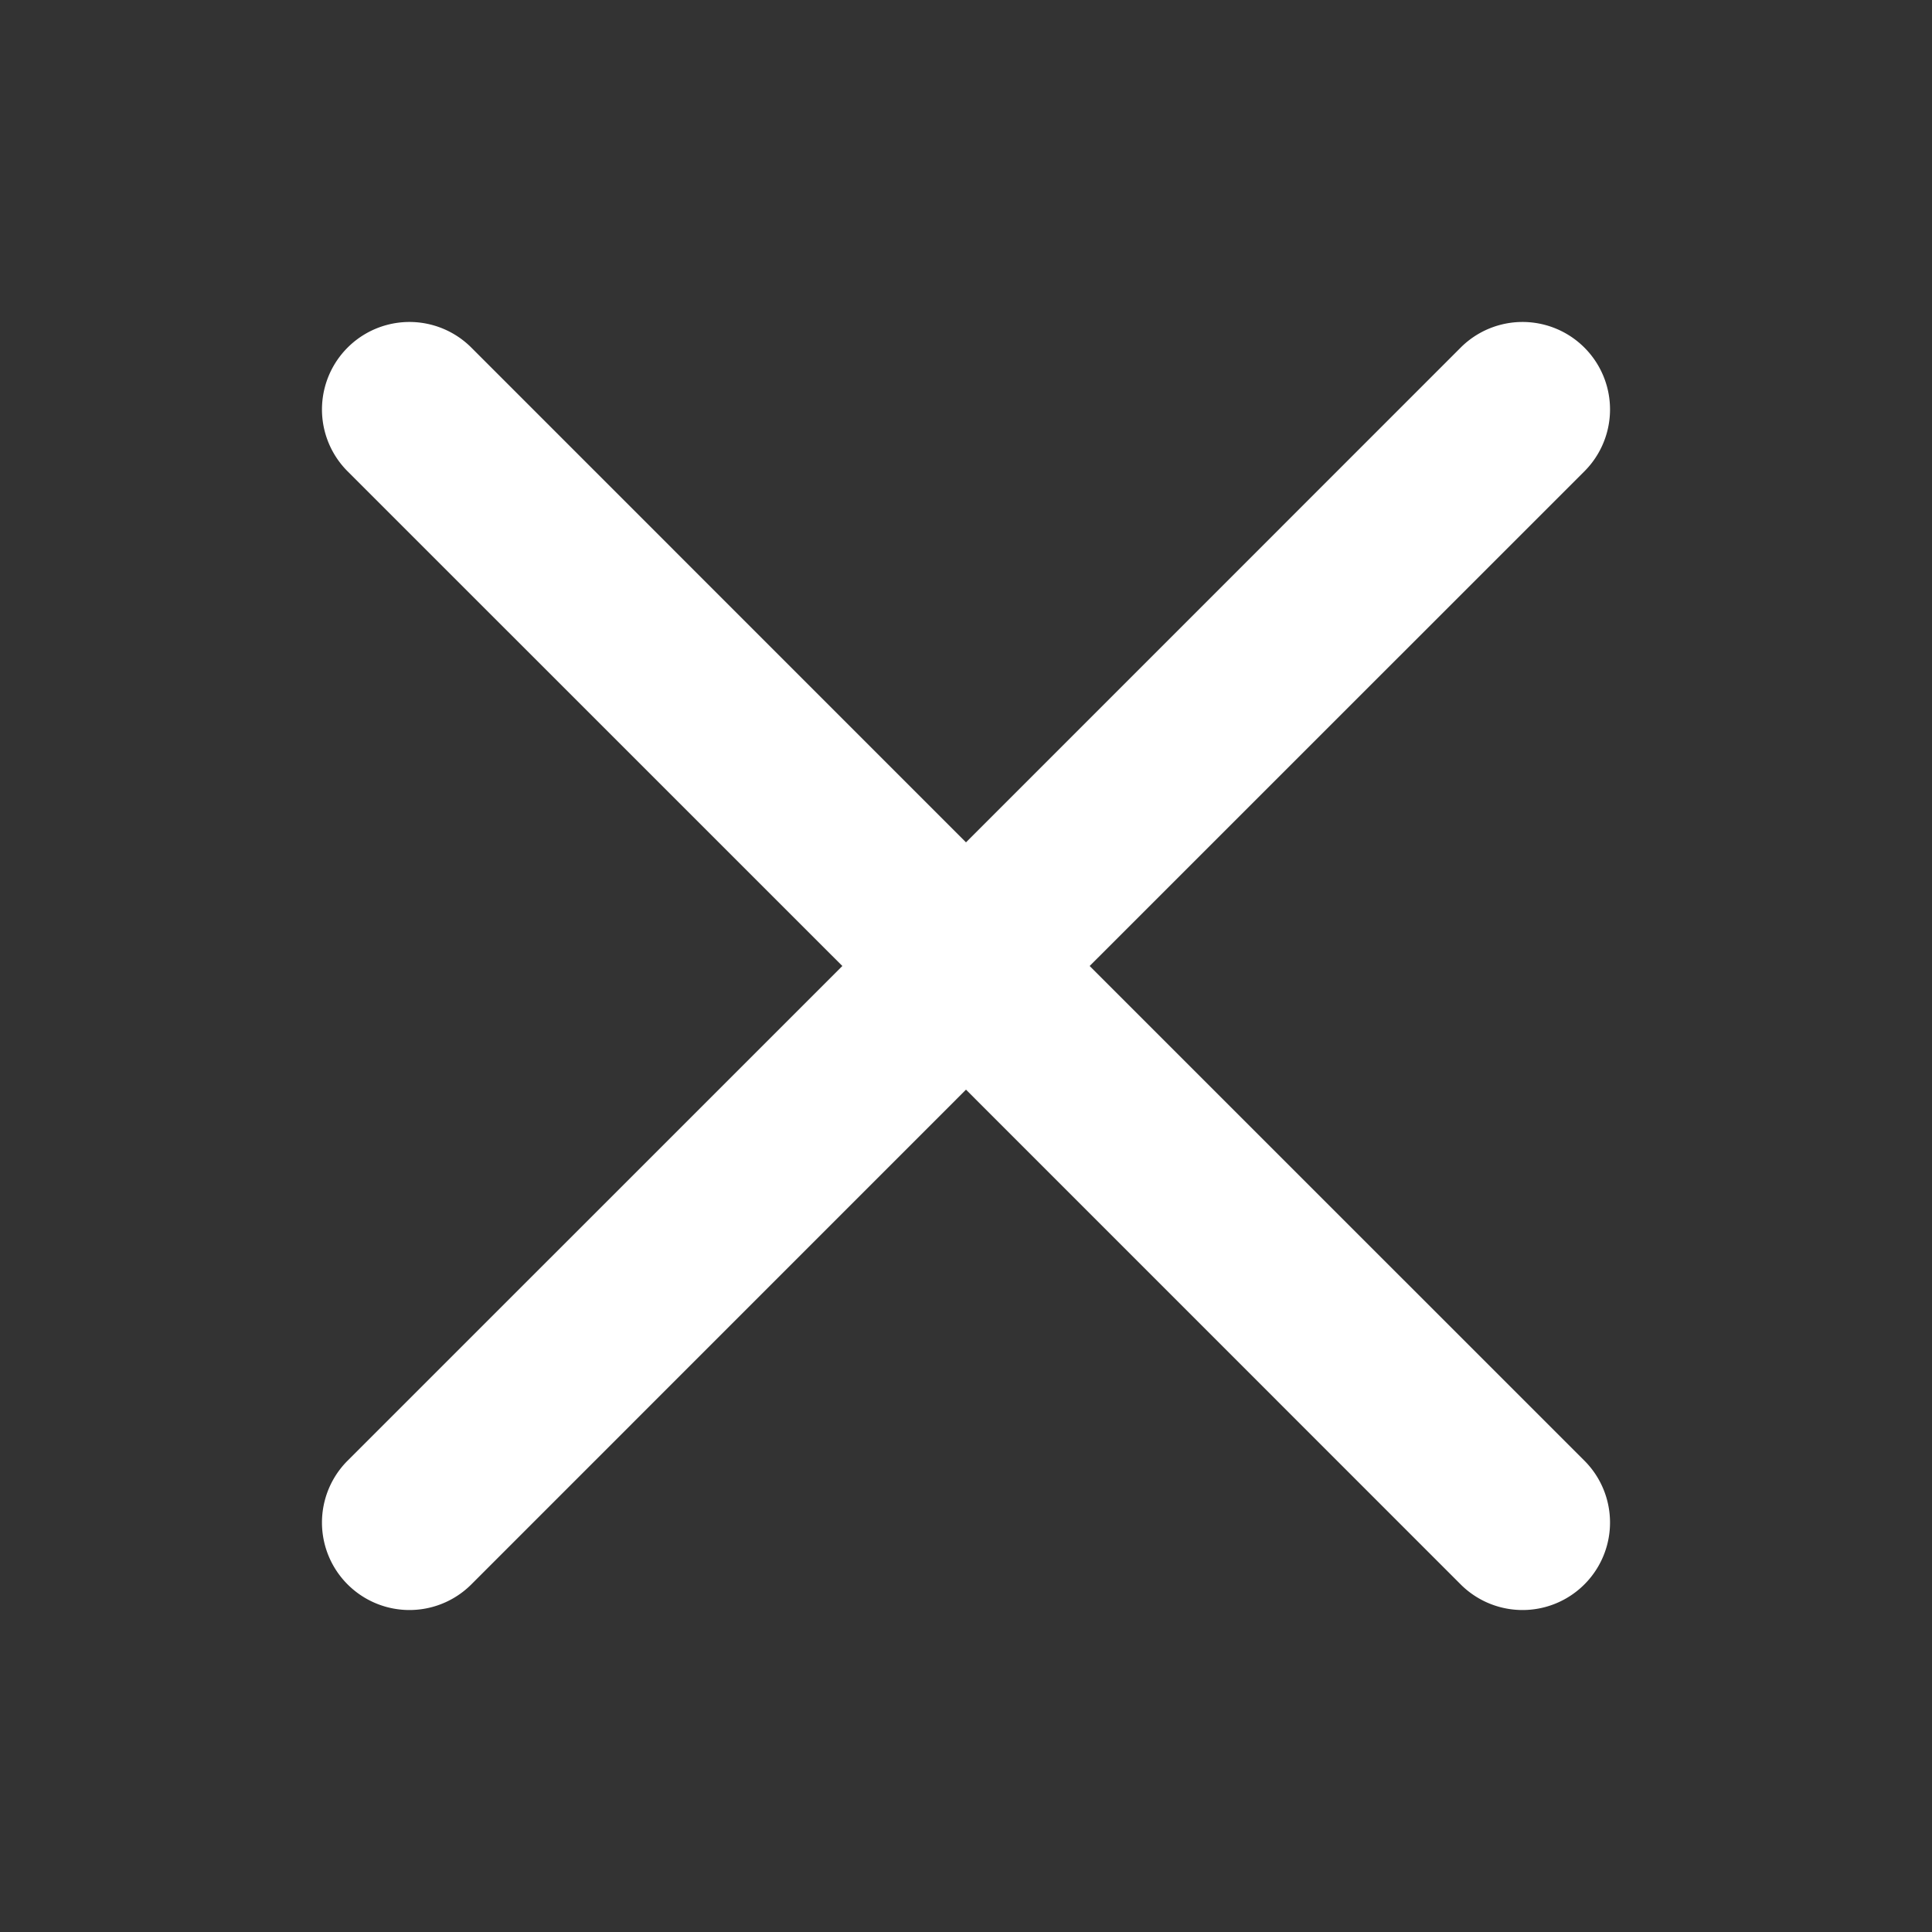 <?xml version="1.0" standalone="no"?><!DOCTYPE svg PUBLIC "-//W3C//DTD SVG 1.1//EN" "http://www.w3.org/Graphics/SVG/1.1/DTD/svg11.dtd"><svg t="1657966752766" class="icon" viewBox="0 0 1024 1024" version="1.1" xmlns="http://www.w3.org/2000/svg" p-id="8283" xmlns:xlink="http://www.w3.org/1999/xlink" width="200" height="200"><rect x="0" y="0" width="1024" height="1024" fill="#333333" stroke="none"/><defs><style type="text/css">@font-face { font-family: feedback-iconfont; src: url("//at.alicdn.com/t/font_1031158_u69w8yhxdu.woff2?t=1630033759944") format("woff2"), url("//at.alicdn.com/t/font_1031158_u69w8yhxdu.woff?t=1630033759944") format("woff"), url("//at.alicdn.com/t/font_1031158_u69w8yhxdu.ttf?t=1630033759944") format("truetype"); }
</style></defs><path d="M512 446.464l262.187-262.229a46.336 46.336 0 0 1 65.579 65.579L577.536 512l262.229 262.187a46.336 46.336 0 0 1-65.579 65.579L512 577.536l-262.187 262.229a46.336 46.336 0 0 1-65.579-65.579L446.464 512 184.235 249.813a46.336 46.336 0 1 1 65.579-65.579L512 446.464z" p-id="8284" fill="#ffffff"></path></svg>